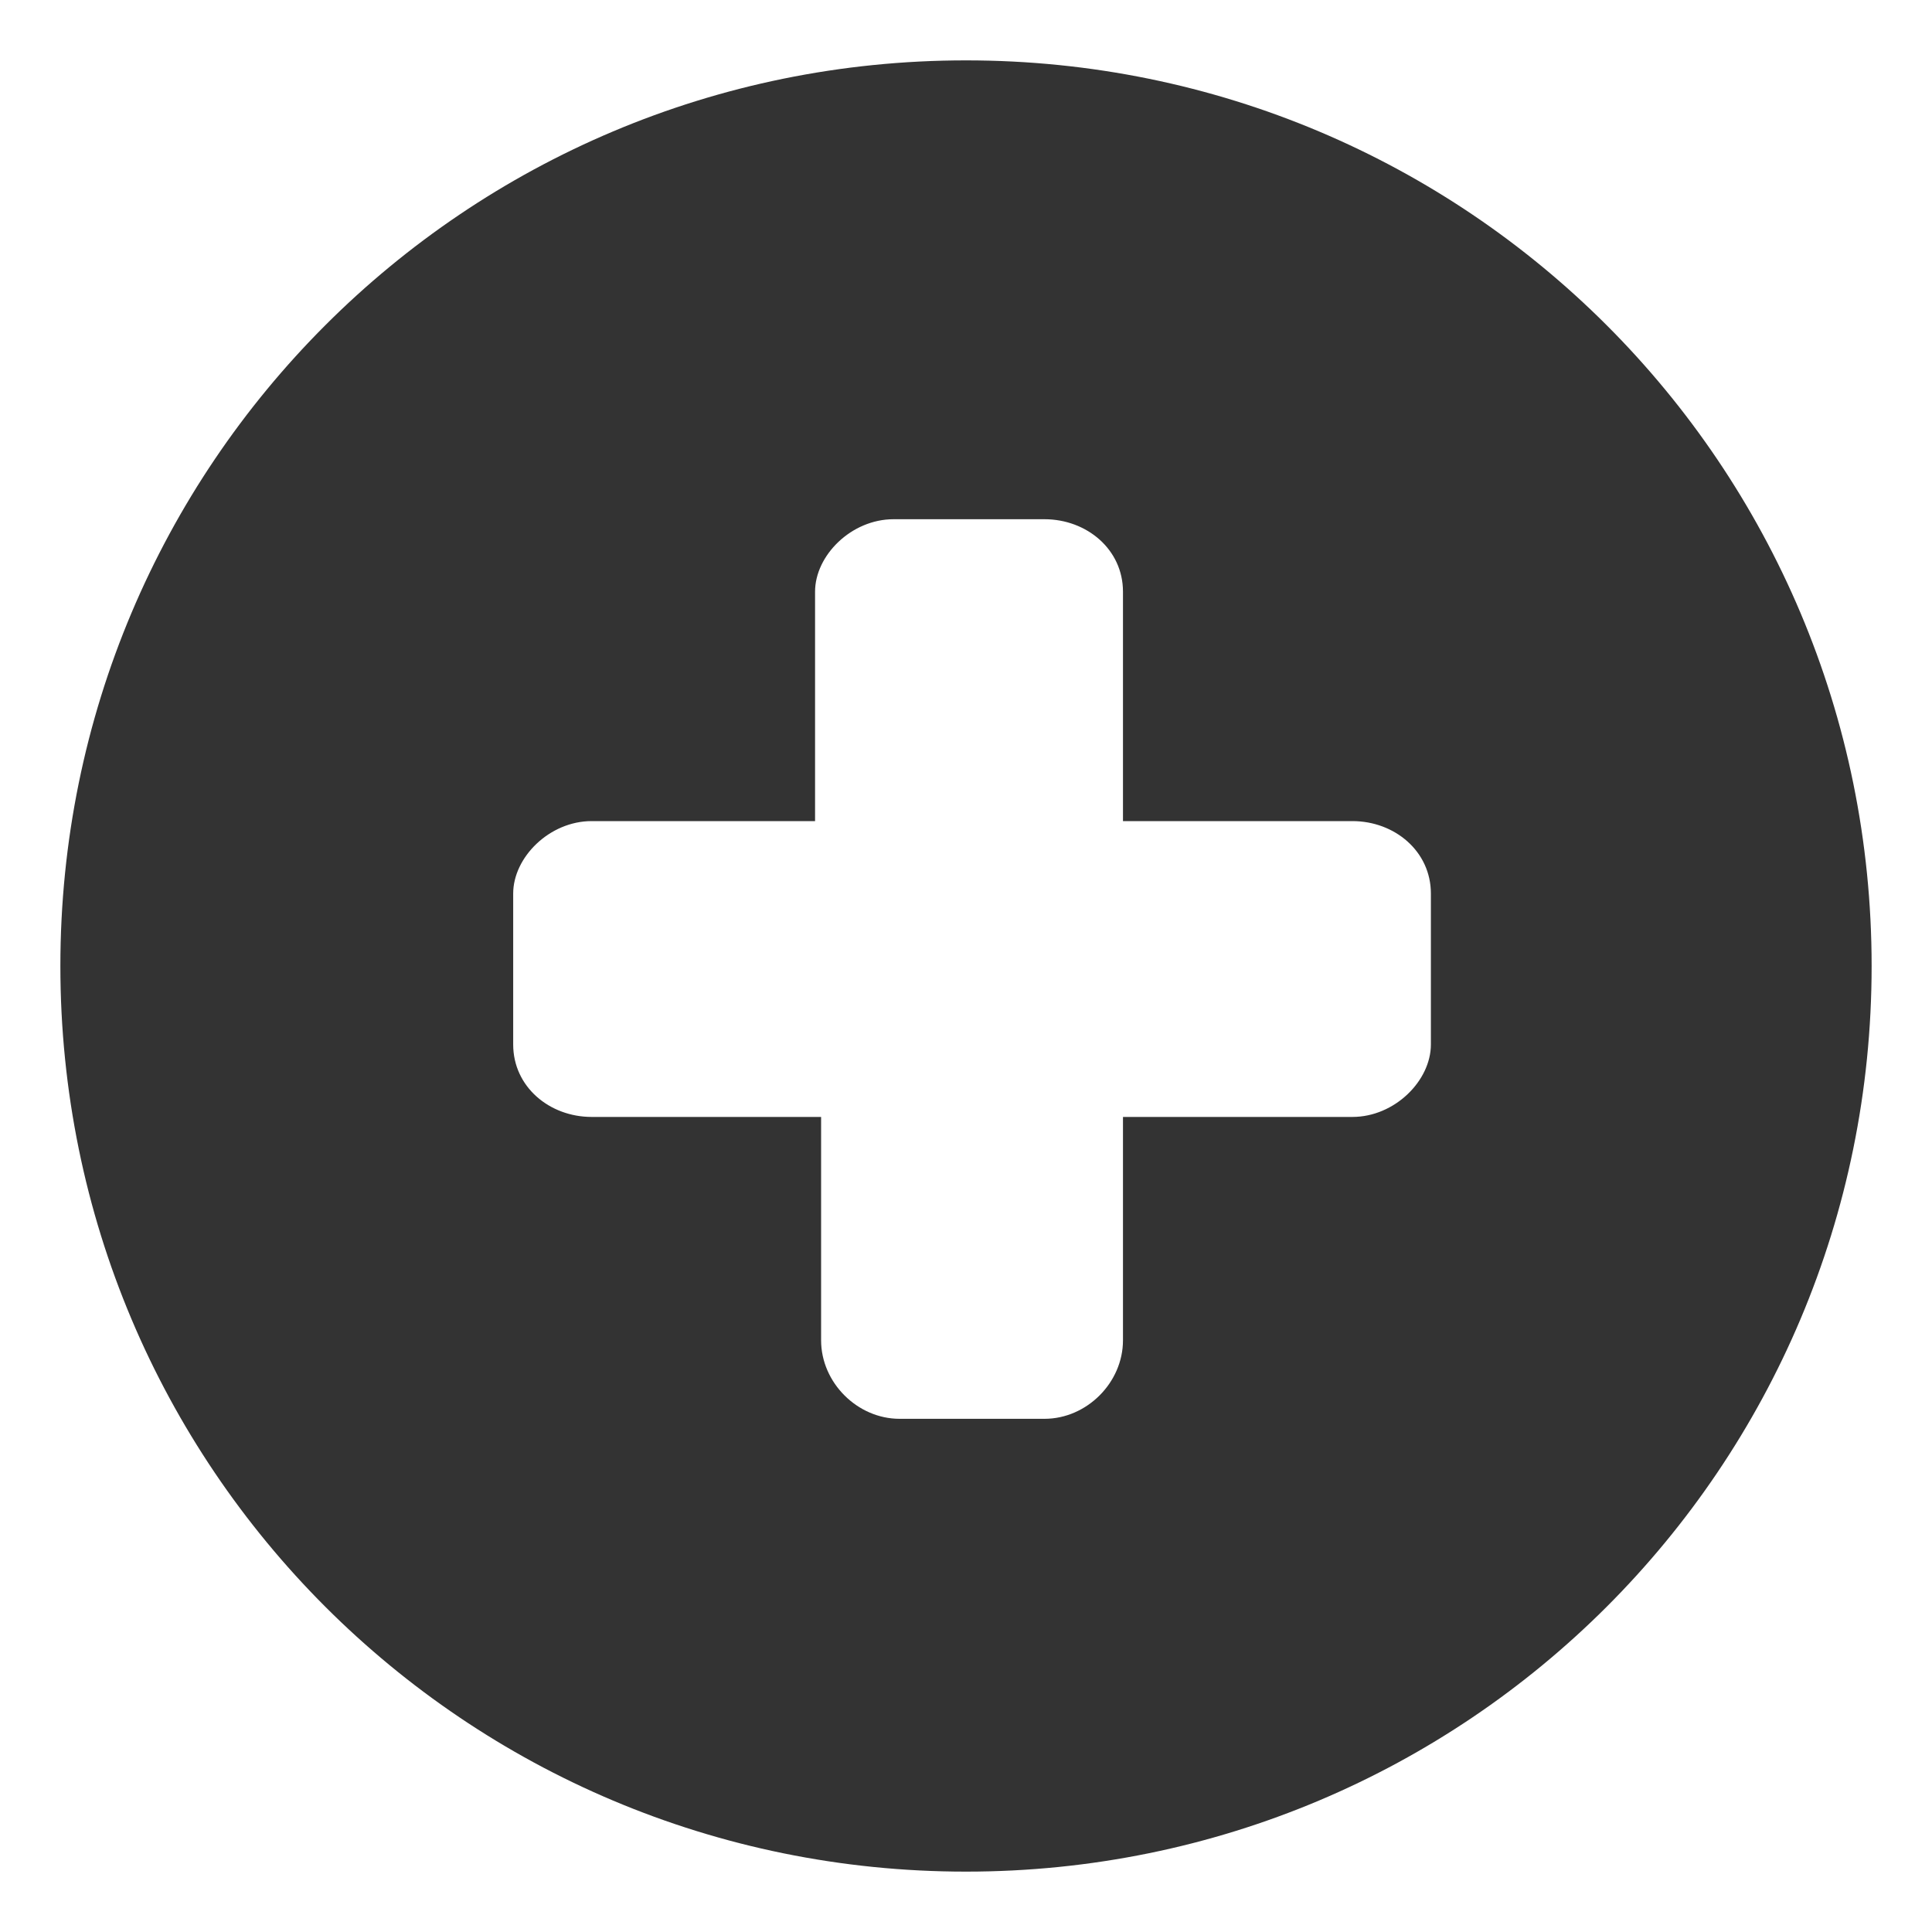 <?xml version="1.0" encoding="utf-8"?>
<!-- Generator: Adobe Illustrator 25.3.1, SVG Export Plug-In . SVG Version: 6.00 Build 0)  -->
<svg version="1.1" id="glyphicons-basic" xmlns="http://www.w3.org/2000/svg" xmlns:xlink="http://www.w3.org/1999/xlink" x="0px"
	 y="0px" viewBox="0 0 32 32" style="enable-background:new 0 0 32 32;" xml:space="preserve">
<style type="text/css">
	.st0{fill:#333333;}
</style>
<g>
	<path class="st0" d="M1,16C1,7.7,7.7,1,16,1s15,6.7,15,15c0,8.3-6.7,15-15,15S1,24.3,1,16z M17.3,23.5c0.7,0,1.3-0.6,1.3-1.3v-3.7
		h3.8c0.7,0,1.3-0.6,1.3-1.2v-2.5c0-0.7-0.6-1.2-1.3-1.2h-3.8V9.8c0-0.7-0.6-1.2-1.3-1.2h-2.5c-0.7,0-1.3,0.6-1.3,1.2v3.8H9.8
		c-0.7,0-1.3,0.6-1.3,1.2v2.5c0,0.7,0.6,1.2,1.3,1.2h3.8v3.7c0,0.7,0.6,1.3,1.3,1.3H17.3z"/>
</g>
</svg>
